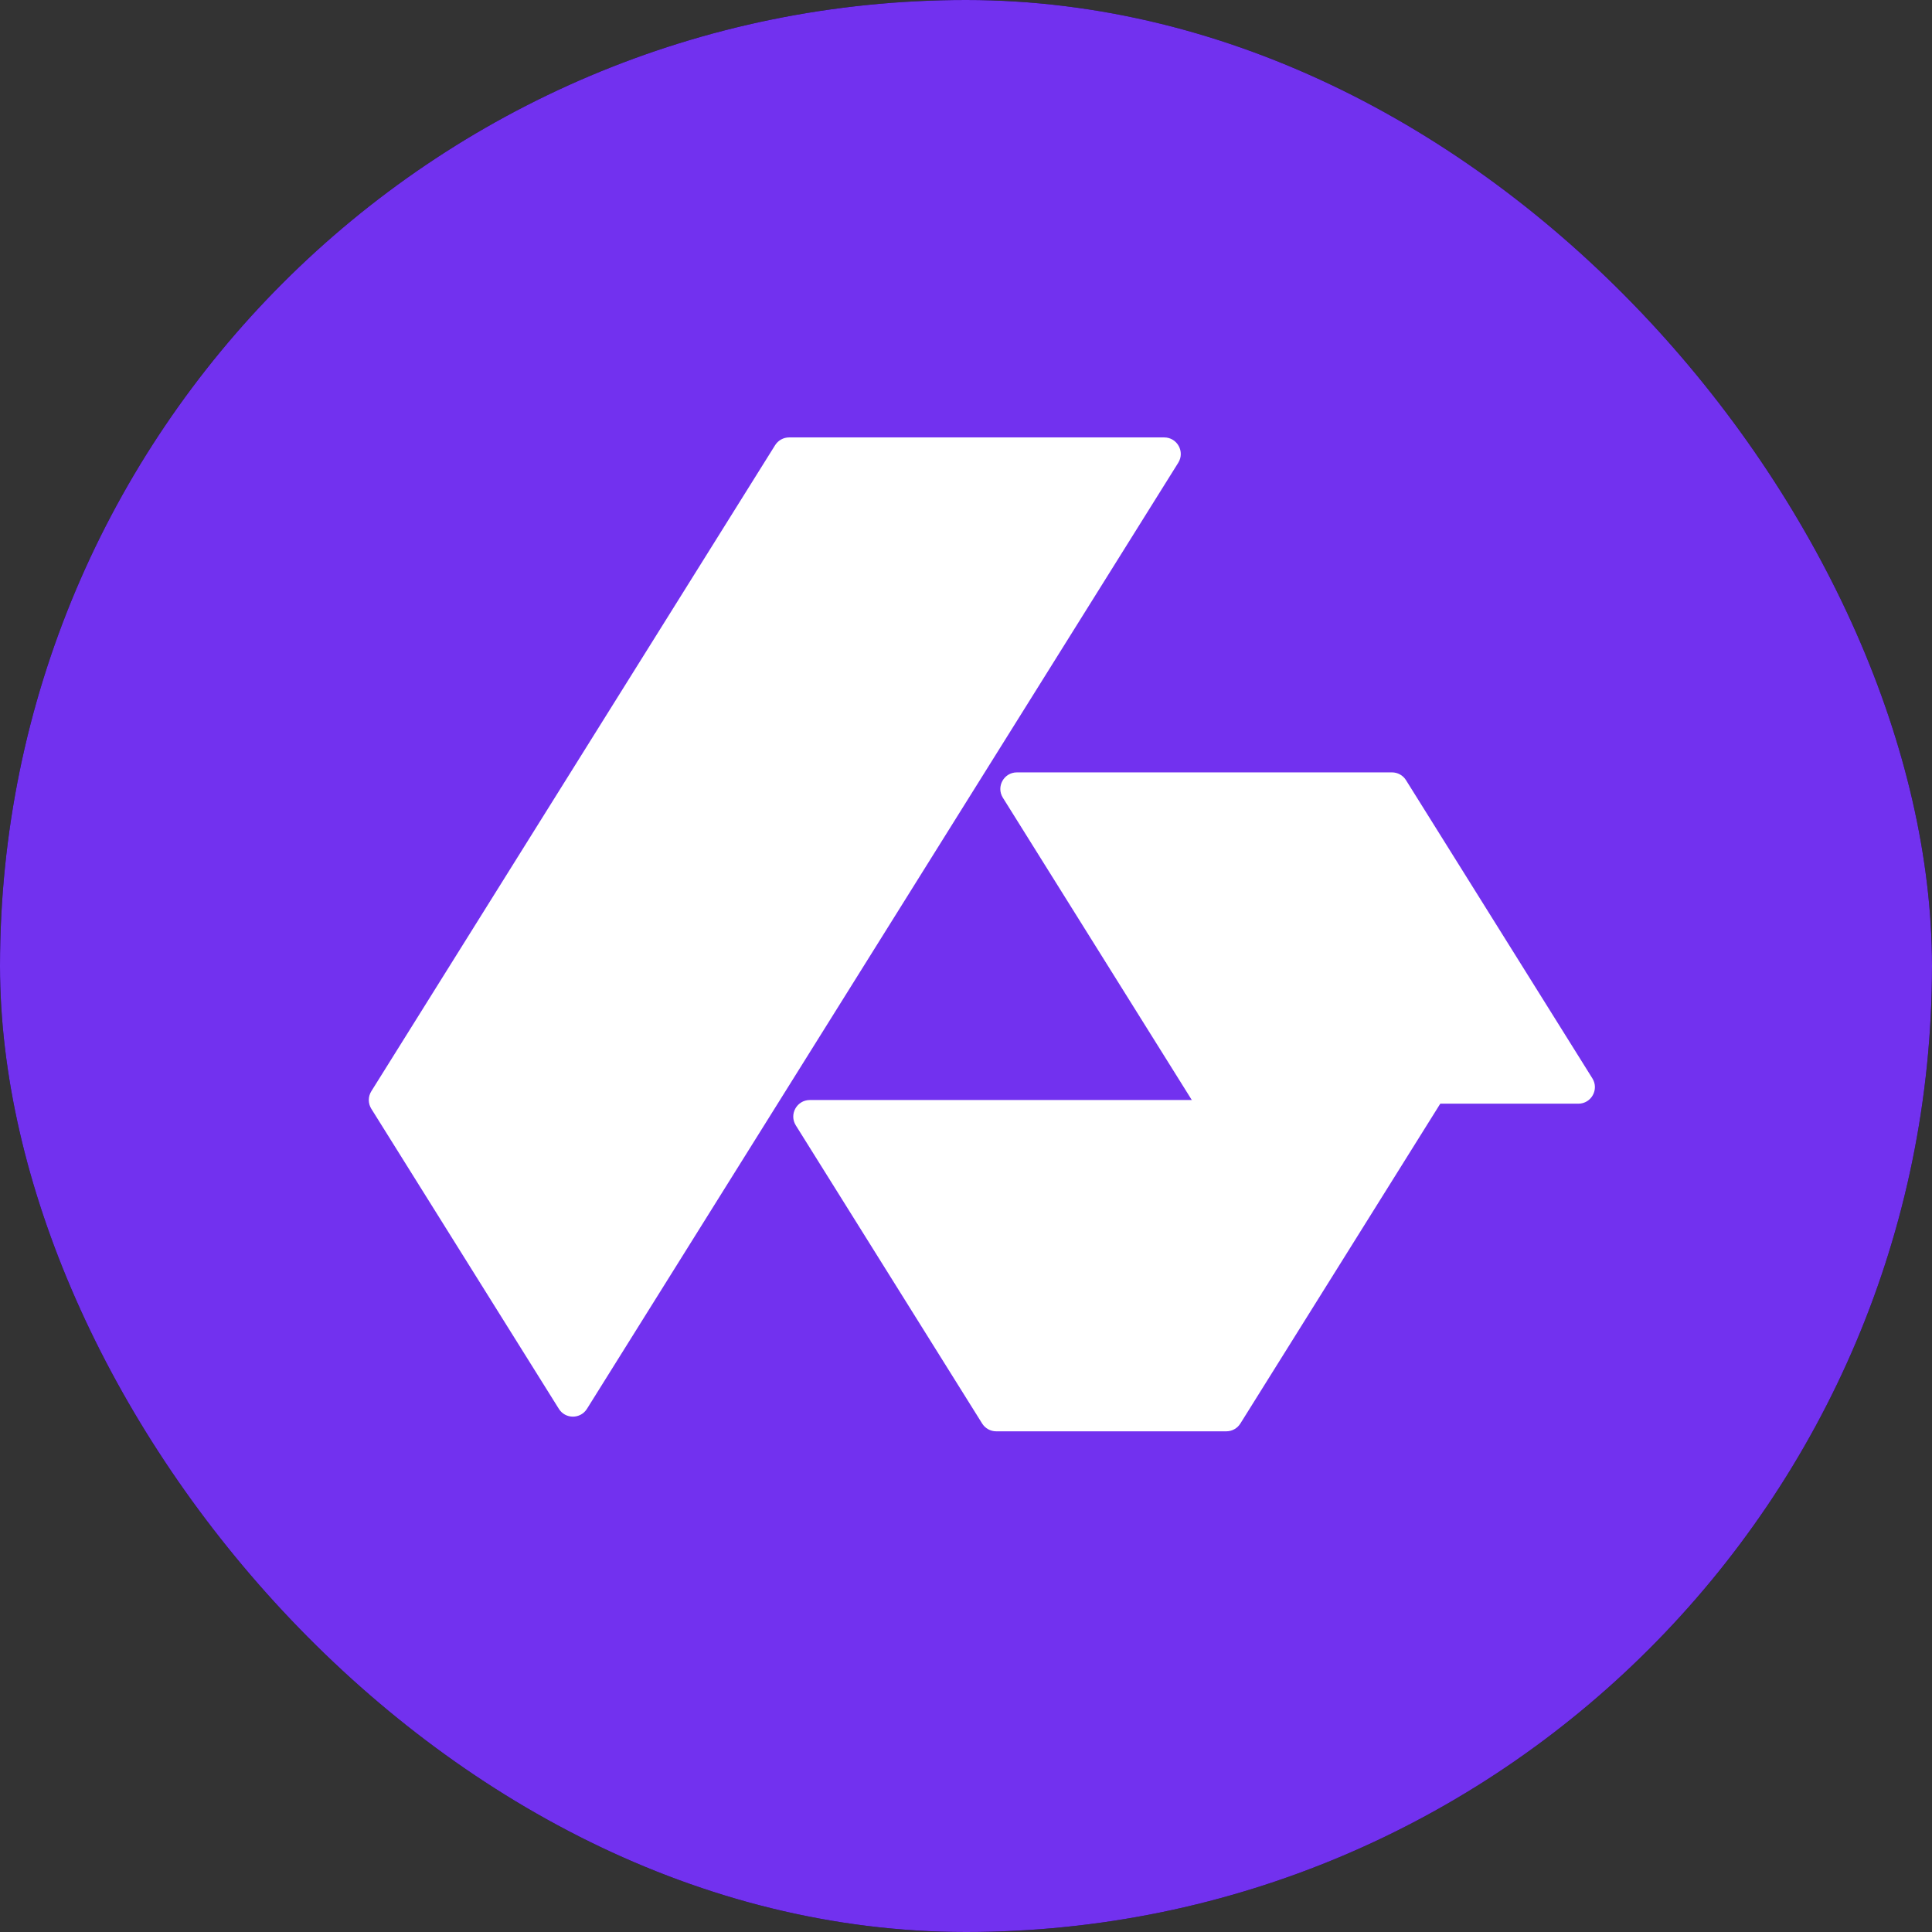 <?xml version="1.0" encoding="utf-8"?>
<svg viewBox="0 0 500 500" xmlns="http://www.w3.org/2000/svg">
  <rect x="0" y="0" width="500" height="500" fill="#333333" stroke="none"/>
  <rect width="500" height="500" style="filter: none;" rx="250" ry="250"/>
  <rect width="500" height="500" style="stroke-width: 6px; filter: none; fill: rgb(114, 49, 239);" rx="250" ry="250"/>
  <g transform="matrix(4.287, 0, 0, 4.287, -6865.998, 2357.471)" style="">
    <path d="M 1649.225 -523.505 L 1671.866 -523.505 C 1672.652 -523.505 1673.131 -522.641 1672.714 -521.975 L 1637.019 -464.862 C 1636.627 -464.235 1635.714 -464.235 1635.323 -464.862 L 1624.002 -482.975 C 1623.799 -483.3 1623.799 -483.711 1624.002 -484.035 L 1648.377 -523.035 C 1648.56 -523.328 1648.88 -523.505 1649.225 -523.505 Z" fill="white"/>
    <path d="M 1673.671 -483.284 L 1662.127 -501.754 C 1661.711 -502.42 1662.189 -503.284 1662.975 -503.284 L 1685.616 -503.284 C 1685.961 -503.284 1686.282 -503.107 1686.464 -502.814 L 1697.714 -484.814 C 1698.131 -484.148 1697.652 -483.284 1696.866 -483.284 L 1673.671 -483.284 Z" fill="white"/>
    <path d="M 1660.877 -463.975 L 1649.627 -481.975 C 1649.211 -482.641 1649.689 -483.505 1650.475 -483.505 L 1688.671 -483.505 L 1676.464 -463.975 C 1676.282 -463.683 1675.961 -463.505 1675.616 -463.505 L 1661.725 -463.505 C 1661.38 -463.505 1661.06 -463.683 1660.877 -463.975 Z" fill="white"/>
  </g>
</svg>